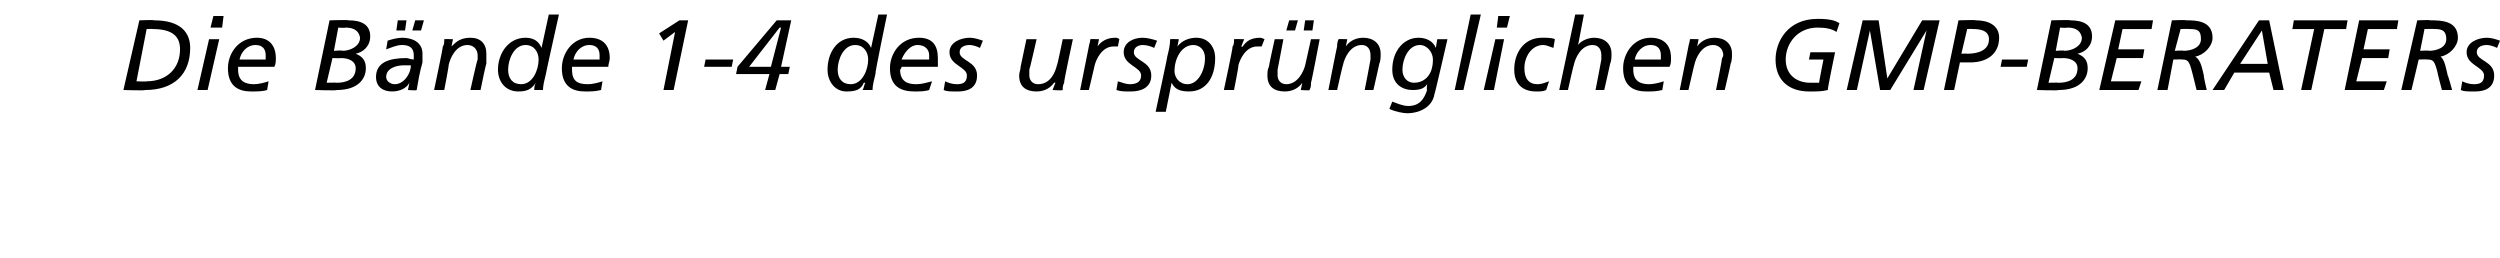 <?xml version="1.0" standalone="no"?>
<!DOCTYPE svg PUBLIC "-//W3C//DTD SVG 1.1//EN" "http://www.w3.org/Graphics/SVG/1.1/DTD/svg11.dtd">
<svg xmlns="http://www.w3.org/2000/svg" version="1.1" width="172.2px" height="17.8px" viewBox="0 -1 172.2 17.8" style="top:-1px">
  <desc>Die B nde 1 4 des urspr nglichen GMP BERATERs</desc>
  <defs/>
  <g id="Polygon17900">
    <path d="M 9.6 0.4 C 9.6 0.4 10.64 0.36 10.6 0.4 C 12.4 0.4 13.1 1.2 13.1 2.3 C 13.1 4.1 12 5.2 10 5.2 C 9.98 5.25 8.5 5.2 8.5 5.2 L 9.6 0.4 Z M 9.4 4.6 C 9.4 4.6 10.11 4.63 10.1 4.6 C 11.5 4.6 12.4 3.7 12.4 2.4 C 12.4 1.6 12 1 10.5 1 C 10.55 0.98 10.1 1 10.1 1 L 9.4 4.6 Z M 14.4 1.7 L 15.1 1.7 L 14.3 5.2 L 13.6 5.2 L 14.4 1.7 Z M 15.3 0.9 L 14.5 0.9 L 14.7 0.1 L 15.4 0.1 L 15.3 0.9 Z M 18.3 3.1 C 18.3 3 18.3 2.9 18.3 2.8 C 18.3 2.4 18.1 2.1 17.6 2.1 C 17 2.1 16.6 2.6 16.5 3.1 C 16.5 3.1 18.3 3.1 18.3 3.1 Z M 18.4 5.2 C 18.1 5.3 17.7 5.3 17.3 5.3 C 16.5 5.3 15.7 5 15.7 3.7 C 15.7 2.7 16.4 1.6 17.7 1.6 C 18.5 1.6 19 2.1 19 3 C 19 3.2 19 3.4 18.9 3.6 C 18.9 3.6 16.4 3.6 16.4 3.6 C 16.4 3.7 16.4 3.8 16.4 3.8 C 16.4 4.6 16.9 4.8 17.5 4.8 C 17.8 4.8 18.2 4.7 18.5 4.6 C 18.5 4.6 18.4 5.2 18.4 5.2 Z M 23 2.5 C 23 2.5 23.61 2.45 23.6 2.5 C 24.1 2.5 24.8 2.2 24.8 1.6 C 24.7 1 24.2 0.9 23.8 0.9 C 23.76 0.94 23.3 0.9 23.3 0.9 L 23 2.5 Z M 22.7 0.4 C 22.7 0.4 24.03 0.36 24 0.4 C 24.9 0.4 25.5 0.7 25.5 1.5 C 25.5 2.2 25 2.6 24.5 2.7 C 24.5 2.7 24.5 2.7 24.5 2.7 C 25 2.9 25.2 3.2 25.2 3.7 C 25.2 4.4 24.7 5.2 23.2 5.2 C 23.21 5.25 21.7 5.2 21.7 5.2 L 22.7 0.4 Z M 22.5 4.7 C 22.5 4.7 23.16 4.68 23.2 4.7 C 23.8 4.7 24.5 4.5 24.5 3.7 C 24.5 3.2 24 3 23.5 3 C 23.49 3.02 22.9 3 22.9 3 L 22.5 4.7 Z M 26.7 1.8 C 27 1.7 27.4 1.6 27.7 1.6 C 28.4 1.6 29.1 1.9 29.1 2.7 C 29.1 2.9 29.1 3.1 29.1 3.3 C 28.9 4 28.8 4.6 28.7 5.2 C 28.69 5.25 28.1 5.2 28.1 5.2 L 28.2 4.7 C 28.2 4.7 28.18 4.66 28.2 4.7 C 28 5.1 27.5 5.3 27 5.3 C 26.4 5.3 25.9 5 25.9 4.3 C 25.9 3.3 26.8 3 28 3 C 28.1 3 28.3 3.1 28.5 3.1 C 28.5 3 28.5 2.9 28.5 2.8 C 28.5 2.3 28.2 2.1 27.7 2.1 C 27.3 2.1 26.9 2.3 26.6 2.4 C 26.6 2.4 26.7 1.8 26.7 1.8 Z M 27.8 3.5 C 27.3 3.5 26.6 3.7 26.6 4.3 C 26.6 4.6 26.9 4.8 27.2 4.8 C 27.8 4.8 28.3 4.1 28.3 3.5 C 28.3 3.5 27.8 3.5 27.8 3.5 Z M 28.4 1.1 L 28.6 0.4 L 29.2 0.4 L 29 1.1 L 28.4 1.1 Z M 27.3 1.1 L 27.4 0.4 L 28 0.4 L 27.9 1.1 L 27.3 1.1 Z M 30.5 2.2 C 30.6 2.1 30.6 1.9 30.6 1.7 C 30.62 1.68 31.2 1.7 31.2 1.7 L 31.1 2.2 C 31.1 2.2 31.14 2.25 31.1 2.2 C 31.4 1.9 31.7 1.6 32.4 1.6 C 33.1 1.6 33.5 2 33.5 2.7 C 33.5 2.9 33.5 3.2 33.5 3.4 C 33.47 3.37 33.1 5.2 33.1 5.2 L 32.4 5.2 C 32.4 5.2 32.86 3.11 32.9 3.1 C 32.9 3 32.9 2.9 32.9 2.8 C 32.9 2.4 32.6 2.1 32.2 2.1 C 31.4 2.1 31 3 30.9 3.5 C 30.94 3.45 30.6 5.2 30.6 5.2 L 29.9 5.2 C 29.9 5.2 30.53 2.23 30.5 2.2 Z M 37.6 4.1 C 37.5 4.5 37.4 4.9 37.4 5.2 C 37.4 5.2 36.8 5.2 36.8 5.2 C 36.8 5.1 36.8 4.9 36.9 4.7 C 36.9 4.7 36.9 4.7 36.9 4.7 C 36.6 5.2 36.2 5.3 35.7 5.3 C 34.8 5.3 34.3 4.6 34.3 3.8 C 34.3 2.7 35 1.6 36.2 1.6 C 36.7 1.6 37.1 1.8 37.3 2.3 C 37.33 2.27 37.3 2.3 37.3 2.3 L 37.8 0 L 38.5 0 C 38.5 0 37.59 4.07 37.6 4.1 Z M 35.9 4.8 C 36.7 4.8 37.1 3.8 37.1 3.1 C 37.1 2.6 36.8 2.1 36.2 2.1 C 35.4 2.1 35 3.1 35 3.8 C 35 4.4 35.3 4.8 35.9 4.8 Z M 41.3 3.1 C 41.3 3 41.3 2.9 41.3 2.8 C 41.3 2.4 41.1 2.1 40.6 2.1 C 40 2.1 39.6 2.6 39.5 3.1 C 39.5 3.1 41.3 3.1 41.3 3.1 Z M 41.4 5.2 C 41 5.3 40.7 5.3 40.3 5.3 C 39.5 5.3 38.7 5 38.7 3.7 C 38.7 2.7 39.4 1.6 40.6 1.6 C 41.5 1.6 42 2.1 42 3 C 42 3.2 41.9 3.4 41.9 3.6 C 41.9 3.6 39.4 3.6 39.4 3.6 C 39.4 3.7 39.4 3.8 39.4 3.8 C 39.4 4.6 39.8 4.8 40.5 4.8 C 40.8 4.8 41.2 4.7 41.5 4.6 C 41.5 4.6 41.4 5.2 41.4 5.2 Z M 46.5 1.2 L 45.7 1.8 L 45.4 1.3 L 46.8 0.4 L 47.4 0.4 L 46.4 5.2 L 45.7 5.2 L 46.5 1.2 Z M 48.6 3.1 L 50.5 3.1 L 50.4 3.6 L 48.5 3.6 L 48.6 3.1 Z M 53.8 0.9 L 53.7 0.9 L 51.6 3.6 L 53.1 3.6 L 53.8 0.9 Z M 53 4.1 L 50.7 4.1 L 50.8 3.6 L 53.5 0.4 L 54.5 0.4 L 53.8 3.6 L 54.4 3.6 L 54.3 4.1 L 53.7 4.1 L 53.4 5.2 L 52.7 5.2 L 53 4.1 Z M 60.3 4.1 C 60.2 4.5 60.1 4.9 60.1 5.2 C 60.1 5.2 59.4 5.2 59.4 5.2 C 59.5 5.1 59.5 4.9 59.6 4.7 C 59.6 4.7 59.5 4.7 59.5 4.7 C 59.3 5.2 58.9 5.3 58.3 5.3 C 57.5 5.3 57 4.6 57 3.8 C 57 2.7 57.6 1.6 58.8 1.6 C 59.3 1.6 59.8 1.8 60 2.3 C 60 2.27 60 2.3 60 2.3 L 60.5 0 L 61.1 0 C 61.1 0 60.25 4.07 60.3 4.1 Z M 58.6 4.8 C 59.4 4.8 59.8 3.8 59.8 3.1 C 59.8 2.6 59.5 2.1 58.9 2.1 C 58.1 2.1 57.7 3.1 57.7 3.8 C 57.7 4.4 58 4.8 58.6 4.8 Z M 64 3.1 C 64 3 64 2.9 64 2.8 C 64 2.4 63.7 2.1 63.2 2.1 C 62.7 2.1 62.3 2.6 62.1 3.1 C 62.1 3.1 64 3.1 64 3.1 Z M 64 5.2 C 63.7 5.3 63.3 5.3 63 5.3 C 62.1 5.3 61.3 5 61.3 3.7 C 61.3 2.7 62 1.6 63.3 1.6 C 64.2 1.6 64.6 2.1 64.6 3 C 64.6 3.2 64.6 3.4 64.6 3.6 C 64.6 3.6 62.1 3.6 62.1 3.6 C 62.1 3.7 62 3.8 62 3.8 C 62 4.6 62.5 4.8 63.1 4.8 C 63.5 4.8 63.8 4.7 64.2 4.6 C 64.2 4.6 64 5.2 64 5.2 Z M 67.5 2.3 C 67.3 2.2 67 2.1 66.8 2.1 C 66.5 2.1 66.1 2.2 66.1 2.6 C 66.1 3.2 67.3 3.2 67.3 4.2 C 67.3 5.1 66.6 5.3 66 5.3 C 65.4 5.3 65.2 5.3 65 5.2 C 65 5.2 65.1 4.6 65.1 4.6 C 65.3 4.7 65.6 4.8 65.9 4.8 C 66.3 4.8 66.6 4.7 66.6 4.2 C 66.6 3.6 65.4 3.5 65.4 2.6 C 65.4 1.9 66.2 1.6 66.8 1.6 C 67.1 1.6 67.4 1.7 67.7 1.8 C 67.7 1.8 67.5 2.3 67.5 2.3 Z M 73.3 4.7 C 73.2 4.9 73.2 5 73.2 5.2 C 73.16 5.25 72.5 5.2 72.5 5.2 L 72.7 4.7 C 72.7 4.7 72.64 4.68 72.6 4.7 C 72.4 5 72 5.3 71.4 5.3 C 70.7 5.3 70.2 5 70.2 4.2 C 70.2 4 70.3 3.8 70.3 3.6 C 70.31 3.56 70.7 1.7 70.7 1.7 L 71.4 1.7 C 71.4 1.7 70.92 3.82 70.9 3.8 C 70.9 3.9 70.9 4.1 70.9 4.2 C 70.9 4.5 71.1 4.8 71.5 4.8 C 72.4 4.8 72.7 3.9 72.8 3.5 C 72.84 3.48 73.2 1.7 73.2 1.7 L 73.9 1.7 C 73.9 1.7 73.25 4.7 73.3 4.7 Z M 75 2.2 C 75 2.1 75.1 1.9 75.1 1.7 C 75.1 1.68 75.7 1.7 75.7 1.7 L 75.6 2.2 C 75.6 2.2 75.62 2.25 75.6 2.2 C 75.8 1.9 76.2 1.6 76.8 1.6 C 76.9 1.6 77 1.6 77.1 1.7 C 77.1 1.7 77 2.2 77 2.2 C 76.9 2.2 76.8 2.2 76.7 2.2 C 75.9 2.2 75.5 3.1 75.4 3.5 C 75.41 3.49 75 5.2 75 5.2 L 74.4 5.2 C 74.4 5.2 75 2.23 75 2.2 Z M 79.5 2.3 C 79.3 2.2 79 2.1 78.7 2.1 C 78.5 2.1 78.1 2.2 78.1 2.6 C 78.1 3.2 79.3 3.2 79.3 4.2 C 79.3 5.1 78.5 5.3 77.9 5.3 C 77.4 5.3 77.2 5.3 76.9 5.2 C 76.9 5.2 77 4.6 77 4.6 C 77.3 4.7 77.6 4.8 77.8 4.8 C 78.2 4.8 78.6 4.7 78.6 4.2 C 78.6 3.6 77.4 3.5 77.4 2.6 C 77.4 1.9 78.1 1.6 78.7 1.6 C 79 1.6 79.4 1.7 79.7 1.8 C 79.7 1.8 79.5 2.3 79.5 2.3 Z M 80.4 2.9 C 80.5 2.5 80.6 2.1 80.6 1.7 C 80.62 1.68 81.2 1.7 81.2 1.7 L 81.1 2.2 C 81.1 2.2 81.13 2.23 81.1 2.2 C 81.4 1.8 81.9 1.6 82.4 1.6 C 83.2 1.6 83.7 2.2 83.7 3 C 83.7 4.3 83.1 5.3 81.9 5.3 C 81.2 5.3 80.9 5.1 80.7 4.7 C 80.71 4.72 80.7 4.7 80.7 4.7 L 80.3 6.7 L 79.6 6.7 C 79.6 6.7 80.43 2.86 80.4 2.9 Z M 81.8 4.8 C 82.5 4.8 83 3.9 83 3 C 83 2.4 82.6 2.1 82.2 2.1 C 81.4 2.1 80.9 3 80.9 3.9 C 80.9 4.3 81.2 4.8 81.8 4.8 Z M 84.9 2.2 C 85 2.1 85 1.9 85 1.7 C 85.03 1.68 85.7 1.7 85.7 1.7 L 85.5 2.2 C 85.5 2.2 85.55 2.25 85.6 2.2 C 85.8 1.9 86.1 1.6 86.8 1.6 C 86.8 1.6 86.9 1.6 87.1 1.7 C 87.1 1.7 86.9 2.2 86.9 2.2 C 86.8 2.2 86.7 2.2 86.6 2.2 C 85.8 2.2 85.4 3.1 85.3 3.5 C 85.34 3.49 85 5.2 85 5.2 L 84.3 5.2 C 84.3 5.2 84.94 2.23 84.9 2.2 Z M 90.3 4.7 C 90.3 4.9 90.3 5 90.2 5.2 C 90.23 5.25 89.6 5.2 89.6 5.2 L 89.7 4.7 C 89.7 4.7 89.71 4.68 89.7 4.7 C 89.5 5 89.1 5.3 88.5 5.3 C 87.8 5.3 87.3 5 87.3 4.2 C 87.3 4 87.3 3.8 87.4 3.6 C 87.39 3.56 87.8 1.7 87.8 1.7 L 88.4 1.7 C 88.4 1.7 88 3.82 88 3.8 C 88 3.9 88 4.1 88 4.2 C 88 4.5 88.2 4.8 88.6 4.8 C 89.4 4.8 89.8 3.9 89.9 3.5 C 89.91 3.48 90.3 1.7 90.3 1.7 L 90.9 1.7 C 90.9 1.7 90.33 4.7 90.3 4.7 Z M 89.8 1.1 L 89.9 0.4 L 90.5 0.4 L 90.4 1.1 L 89.8 1.1 Z M 88.6 1.1 L 88.8 0.4 L 89.4 0.4 L 89.2 1.1 L 88.6 1.1 Z M 92.1 2.2 C 92.1 2.1 92.1 1.9 92.2 1.7 C 92.17 1.68 92.8 1.7 92.8 1.7 L 92.7 2.2 C 92.7 2.2 92.69 2.25 92.7 2.2 C 92.9 1.9 93.3 1.6 93.9 1.6 C 94.6 1.6 95.1 2 95.1 2.7 C 95.1 2.9 95.1 3.2 95 3.4 C 95.02 3.37 94.6 5.2 94.6 5.2 L 94 5.2 C 94 5.2 94.41 3.11 94.4 3.1 C 94.4 3 94.4 2.9 94.4 2.8 C 94.4 2.4 94.2 2.1 93.8 2.1 C 93 2.1 92.6 3 92.5 3.5 C 92.49 3.45 92.1 5.2 92.1 5.2 L 91.5 5.2 C 91.5 5.2 92.08 2.23 92.1 2.2 Z M 99.7 1.7 C 99.7 1.7 98.83 5.51 98.8 5.5 C 98.7 6.2 98 6.8 96.9 6.8 C 96.7 6.8 96.1 6.7 95.7 6.5 C 95.7 6.5 95.9 6 95.9 6 C 96.2 6.1 96.6 6.3 97 6.3 C 97.8 6.3 98.1 5.8 98.3 5.2 C 98.25 5.23 98.3 4.8 98.3 4.8 C 98.3 4.8 98.33 4.84 98.3 4.8 C 98.1 5.1 97.8 5.2 97.3 5.2 C 96.6 5.2 95.9 4.8 95.9 3.8 C 95.9 2.5 96.7 1.6 97.7 1.6 C 98.2 1.6 98.7 1.8 98.9 2.3 C 98.9 2.31 98.9 2.3 98.9 2.3 L 99 1.7 L 99.7 1.7 Z M 97.4 4.7 C 98 4.7 98.7 4.3 98.7 3.1 C 98.7 2.6 98.3 2.1 97.8 2.1 C 97 2.1 96.6 3.1 96.6 3.8 C 96.6 4.3 96.9 4.7 97.4 4.7 Z M 101.3 0 L 102 0 L 100.8 5.2 L 100.2 5.2 L 101.3 0 Z M 103 1.7 L 103.6 1.7 L 102.9 5.2 L 102.2 5.2 L 103 1.7 Z M 103.8 0.9 L 103.1 0.9 L 103.2 0.1 L 104 0.1 L 103.8 0.9 Z M 107 2.3 C 106.7 2.2 106.5 2.1 106.3 2.1 C 105.5 2.1 105 2.9 105 3.7 C 105 4.4 105.3 4.8 105.9 4.8 C 106.2 4.8 106.4 4.7 106.7 4.6 C 106.7 4.6 106.5 5.2 106.5 5.2 C 106.3 5.3 106.1 5.3 105.8 5.3 C 104.9 5.3 104.3 4.8 104.3 3.8 C 104.3 2.6 105 1.6 106.2 1.6 C 106.6 1.6 106.9 1.6 107.1 1.7 C 107.1 1.7 107 2.3 107 2.3 Z M 108.5 0 L 109.1 0 L 108.7 2.1 C 108.7 2.1 108.69 2.13 108.7 2.1 C 108.9 1.8 109.4 1.6 109.8 1.6 C 110.5 1.6 111 2 111 2.7 C 111 2.9 111 3.2 110.9 3.4 C 110.92 3.37 110.5 5.2 110.5 5.2 L 109.9 5.2 C 109.9 5.2 110.31 3.11 110.3 3.1 C 110.3 3 110.3 2.9 110.3 2.8 C 110.3 2.4 110.1 2.1 109.7 2.1 C 108.9 2.1 108.5 3 108.4 3.5 C 108.39 3.45 108 5.2 108 5.2 L 107.4 5.2 L 108.5 0 Z M 114.4 3.1 C 114.4 3 114.4 2.9 114.4 2.8 C 114.4 2.4 114.2 2.1 113.7 2.1 C 113.1 2.1 112.7 2.6 112.6 3.1 C 112.6 3.1 114.4 3.1 114.4 3.1 Z M 114.5 5.2 C 114.1 5.3 113.8 5.3 113.4 5.3 C 112.6 5.3 111.8 5 111.8 3.7 C 111.8 2.7 112.5 1.6 113.7 1.6 C 114.6 1.6 115.1 2.1 115.1 3 C 115.1 3.2 115.1 3.4 115 3.6 C 115 3.6 112.5 3.6 112.5 3.6 C 112.5 3.7 112.5 3.8 112.5 3.8 C 112.5 4.6 113 4.8 113.6 4.8 C 113.9 4.8 114.3 4.7 114.6 4.6 C 114.6 4.6 114.5 5.2 114.5 5.2 Z M 116.3 2.2 C 116.3 2.1 116.4 1.9 116.4 1.7 C 116.39 1.68 117 1.7 117 1.7 L 116.9 2.2 C 116.9 2.2 116.91 2.25 116.9 2.2 C 117.1 1.9 117.5 1.6 118.1 1.6 C 118.8 1.6 119.3 2 119.3 2.7 C 119.3 2.9 119.3 3.2 119.2 3.4 C 119.23 3.37 118.8 5.2 118.8 5.2 L 118.2 5.2 C 118.2 5.2 118.62 3.11 118.6 3.1 C 118.6 3 118.7 2.9 118.7 2.8 C 118.7 2.4 118.4 2.1 118 2.1 C 117.2 2.1 116.8 3 116.7 3.5 C 116.7 3.45 116.3 5.2 116.3 5.2 L 115.7 5.2 C 115.7 5.2 116.29 2.23 116.3 2.2 Z M 126.5 1.2 C 126.2 1 125.8 0.9 125.2 0.9 C 123.8 0.9 123 2 123 3.1 C 123 4.2 123.8 4.7 124.7 4.7 C 124.9 4.7 125.1 4.7 125.3 4.7 C 125.29 4.66 125.6 3.1 125.6 3.1 L 124.6 3.1 L 124.7 2.6 L 126.4 2.6 C 126.4 2.6 125.86 5.19 125.9 5.2 C 125.5 5.3 125.2 5.3 124.6 5.3 C 123.3 5.3 122.3 4.6 122.3 3.1 C 122.3 1.9 123.1 0.3 125.2 0.3 C 126 0.3 126.4 0.4 126.7 0.6 C 126.7 0.6 126.5 1.2 126.5 1.2 Z M 128.3 0.4 L 129.4 0.4 L 130 4.4 L 132.4 0.4 L 133.6 0.4 L 132.5 5.2 L 131.8 5.2 L 132.7 1.1 L 132.7 1.1 L 130.2 5.2 L 129.5 5.2 L 128.8 1.1 L 128.8 1.1 L 127.9 5.2 L 127.2 5.2 L 128.3 0.4 Z M 134.9 0.4 C 134.9 0.4 136.13 0.36 136.1 0.4 C 136.9 0.4 137.7 0.7 137.7 1.6 C 137.7 2.6 137 3.3 135.7 3.3 C 135.68 3.3 135 3.3 135 3.3 L 134.6 5.2 L 133.9 5.2 L 134.9 0.4 Z M 135.1 2.7 C 135.1 2.7 135.49 2.68 135.5 2.7 C 136.2 2.7 137 2.5 137 1.7 C 137 1.1 136.4 1 135.9 1 C 135.85 0.98 135.5 1 135.5 1 L 135.1 2.7 Z M 137.9 3.1 L 139.7 3.1 L 139.6 3.6 L 137.8 3.6 L 137.9 3.1 Z M 141.6 2.5 C 141.6 2.5 142.21 2.45 142.2 2.5 C 142.7 2.5 143.4 2.2 143.4 1.6 C 143.3 1 142.8 0.9 142.4 0.9 C 142.36 0.94 141.9 0.9 141.9 0.9 L 141.6 2.5 Z M 141.3 0.4 C 141.3 0.4 142.63 0.36 142.6 0.4 C 143.5 0.4 144.1 0.7 144.1 1.5 C 144.1 2.2 143.6 2.6 143.1 2.7 C 143.1 2.7 143.1 2.7 143.1 2.7 C 143.6 2.9 143.8 3.2 143.8 3.7 C 143.8 4.4 143.3 5.2 141.8 5.2 C 141.81 5.25 140.3 5.2 140.3 5.2 L 141.3 0.4 Z M 141.1 4.7 C 141.1 4.7 141.76 4.68 141.8 4.7 C 142.4 4.7 143.1 4.5 143.1 3.7 C 143.1 3.2 142.6 3 142.1 3 C 142.09 3.02 141.5 3 141.5 3 L 141.1 4.7 Z M 145.7 0.4 L 148.3 0.4 L 148.2 1 L 146.2 1 L 145.9 2.4 L 147.7 2.4 L 147.6 3 L 145.8 3 L 145.4 4.6 L 147.5 4.6 L 147.3 5.2 L 144.6 5.2 L 145.7 0.4 Z M 149.6 0.4 C 149.6 0.4 150.55 0.36 150.6 0.4 C 151.2 0.4 152.4 0.4 152.4 1.6 C 152.4 2.2 151.8 2.8 151.2 2.9 C 151.6 3.1 151.7 3.8 151.8 4.2 C 151.77 4.22 152 5.2 152 5.2 L 151.3 5.2 C 151.3 5.2 151 3.97 151 4 C 150.8 3.2 150.7 3.1 150.3 3.1 C 150.33 3.08 149.7 3.1 149.7 3.1 L 149.3 5.2 L 148.6 5.2 L 149.6 0.4 Z M 149.8 2.5 C 149.8 2.5 150.4 2.46 150.4 2.5 C 150.9 2.5 151.6 2.3 151.6 1.7 C 151.6 1.1 151.4 1 150.8 1 C 150.81 0.98 150.2 1 150.2 1 L 149.8 2.5 Z M 155.8 1.1 L 154.3 3.4 L 156.2 3.4 L 155.8 1.1 Z M 155.6 0.4 L 156.3 0.4 L 157.3 5.2 L 156.6 5.2 L 156.3 4 L 153.9 4 L 153.2 5.2 L 152.4 5.2 L 155.6 0.4 Z M 161.6 1 L 160.1 1 L 159.2 5.2 L 158.5 5.2 L 159.4 1 L 157.9 1 L 158 0.4 L 161.7 0.4 L 161.6 1 Z M 162.5 0.4 L 165.2 0.4 L 165.1 1 L 163.1 1 L 162.8 2.4 L 164.6 2.4 L 164.5 3 L 162.7 3 L 162.3 4.6 L 164.4 4.6 L 164.2 5.2 L 161.5 5.2 L 162.5 0.4 Z M 166.5 0.4 C 166.5 0.4 167.43 0.36 167.4 0.4 C 168.1 0.4 169.3 0.4 169.3 1.6 C 169.3 2.2 168.7 2.8 168.1 2.9 C 168.4 3.1 168.5 3.8 168.6 4.2 C 168.64 4.22 168.9 5.2 168.9 5.2 L 168.2 5.2 C 168.2 5.2 167.87 3.97 167.9 4 C 167.7 3.2 167.6 3.1 167.2 3.1 C 167.21 3.08 166.6 3.1 166.6 3.1 L 166.1 5.2 L 165.4 5.2 L 166.5 0.4 Z M 166.7 2.5 C 166.7 2.5 167.28 2.46 167.3 2.5 C 167.8 2.5 168.5 2.3 168.5 1.7 C 168.5 1.1 168.2 1 167.7 1 C 167.69 0.98 167 1 167 1 L 166.7 2.5 Z M 172 2.3 C 171.8 2.2 171.5 2.1 171.3 2.1 C 171 2.1 170.6 2.2 170.6 2.6 C 170.6 3.2 171.8 3.2 171.8 4.2 C 171.8 5.1 171.1 5.3 170.5 5.3 C 169.9 5.3 169.7 5.3 169.5 5.2 C 169.5 5.2 169.6 4.6 169.6 4.6 C 169.8 4.7 170.1 4.8 170.4 4.8 C 170.8 4.8 171.1 4.7 171.1 4.2 C 171.1 3.6 169.9 3.5 169.9 2.6 C 169.9 1.9 170.7 1.6 171.3 1.6 C 171.6 1.6 171.9 1.7 172.2 1.8 C 172.2 1.8 172 2.3 172 2.3 Z " stroke="none" fill="#000"/>
  </g>
</svg>